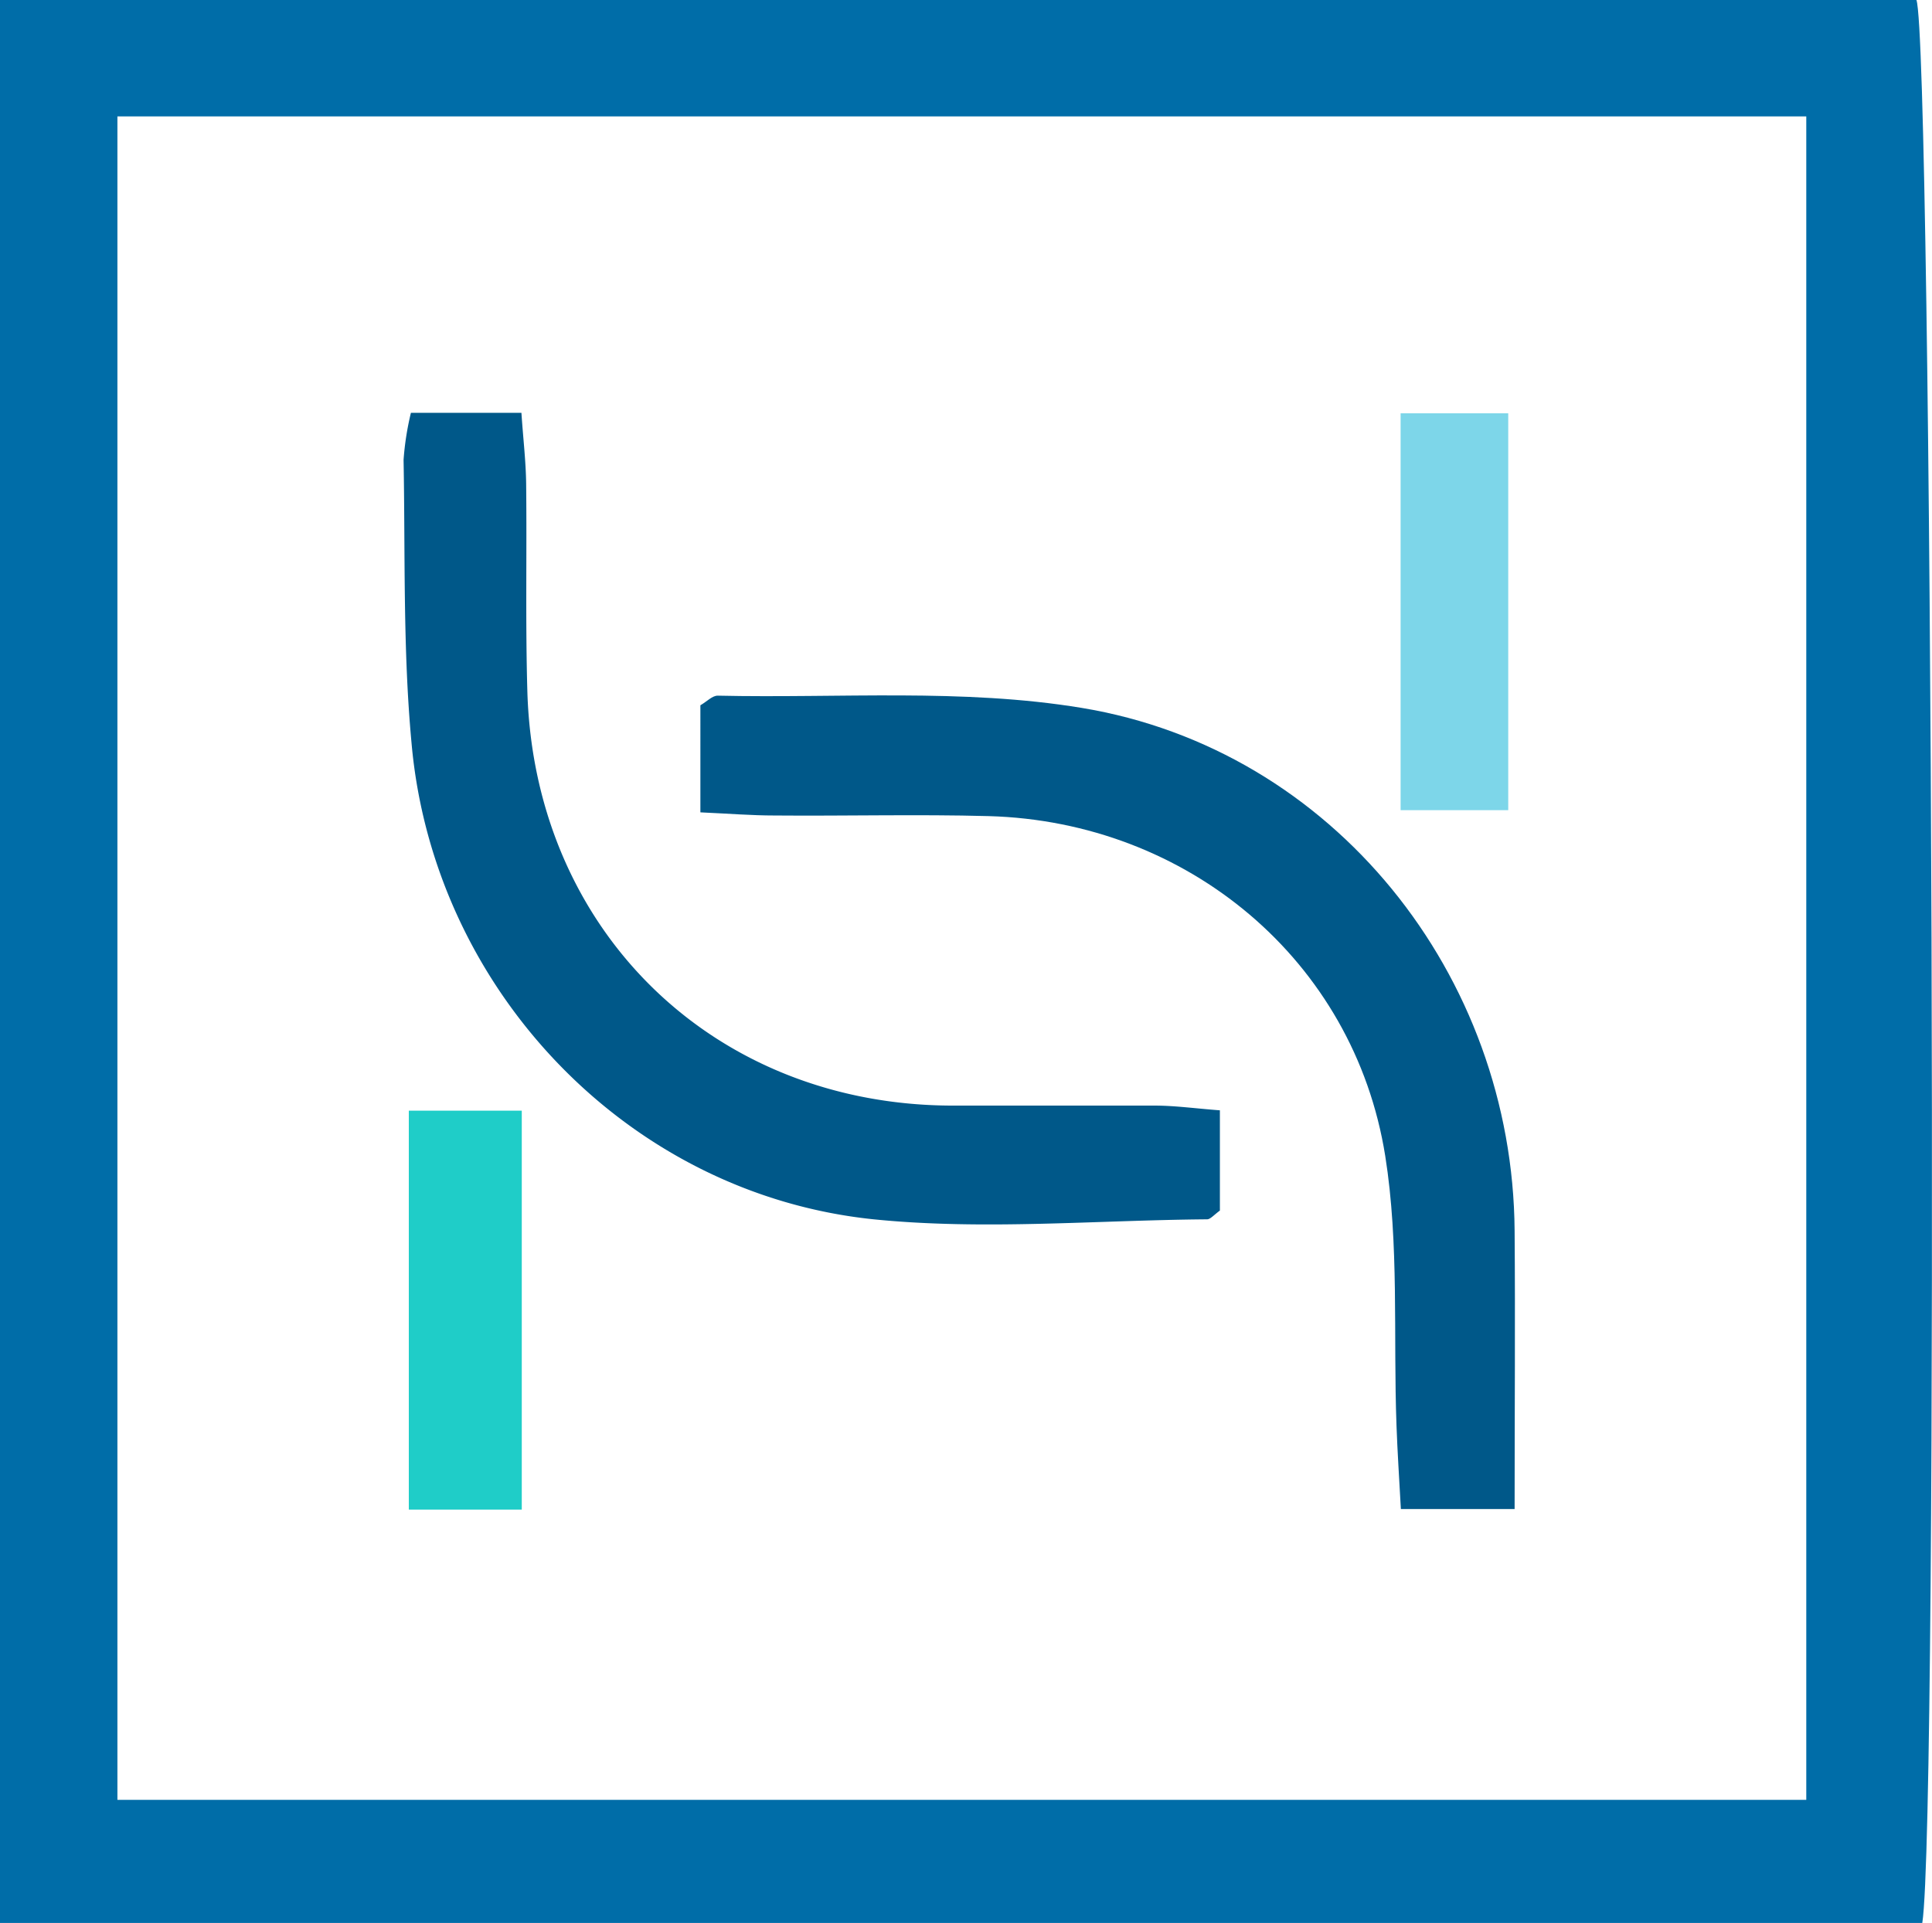 <svg xmlns="http://www.w3.org/2000/svg" viewBox="0 0 220.98 220"><defs><style>.cls-1{fill:#006da8;}.cls-2{fill:#005889;}.cls-3{fill:#1fcdc8;}.cls-4{fill:#7dd6e9;}</style></defs><title>simbolo_logo</title><g id="Layer_2" data-name="Layer 2"><g id="Layer_1-2" data-name="Layer 1"><path class="cls-1" d="M219.87,220H0V0H219.2c1.81,5.09,2.57,207.92.67,220M206.6,13.32H13.43v192.6H206.6Z"></path><path class="cls-2" d="M173.23,172.65h-13c-.19-3.48-.39-6.51-.5-9.55-.38-10.29.32-20.76-1.29-30.86C154.87,109.86,135.8,94,113.09,93.37c-8.16-.22-16.33,0-24.5-.07-2.59,0-5.18-.21-8.48-.36V80.69c.75-.43,1.37-1.12,2-1.1,13.89.31,28-.85,41.62,1.4,28.78,4.76,49.3,30.56,49.51,59.82.08,10.29,0,20.58,0,31.84"></path><path class="cls-2" d="M139.53,127.05V138.5c-.71.52-1.09,1-1.47,1-12.72.1-25.56,1.27-38.14,0C71.85,136.6,49.56,113.23,47.07,85c-1-10.74-.71-21.59-.91-32.39A32.79,32.79,0,0,1,47,47.23H59.64c.2,3,.51,5.54.54,8.12.09,7.93-.09,15.87.14,23.8.83,27.4,21.38,47.33,48.68,47.34,7.69,0,15.38,0,23.07,0,2.33,0,4.65.33,7.46.54"></path><rect class="cls-3" x="46.76" y="127.07" width="12.92" height="45.64"></rect><rect class="cls-4" x="160.2" y="47.28" width="12.31" height="45.41"></rect></g></g></svg>